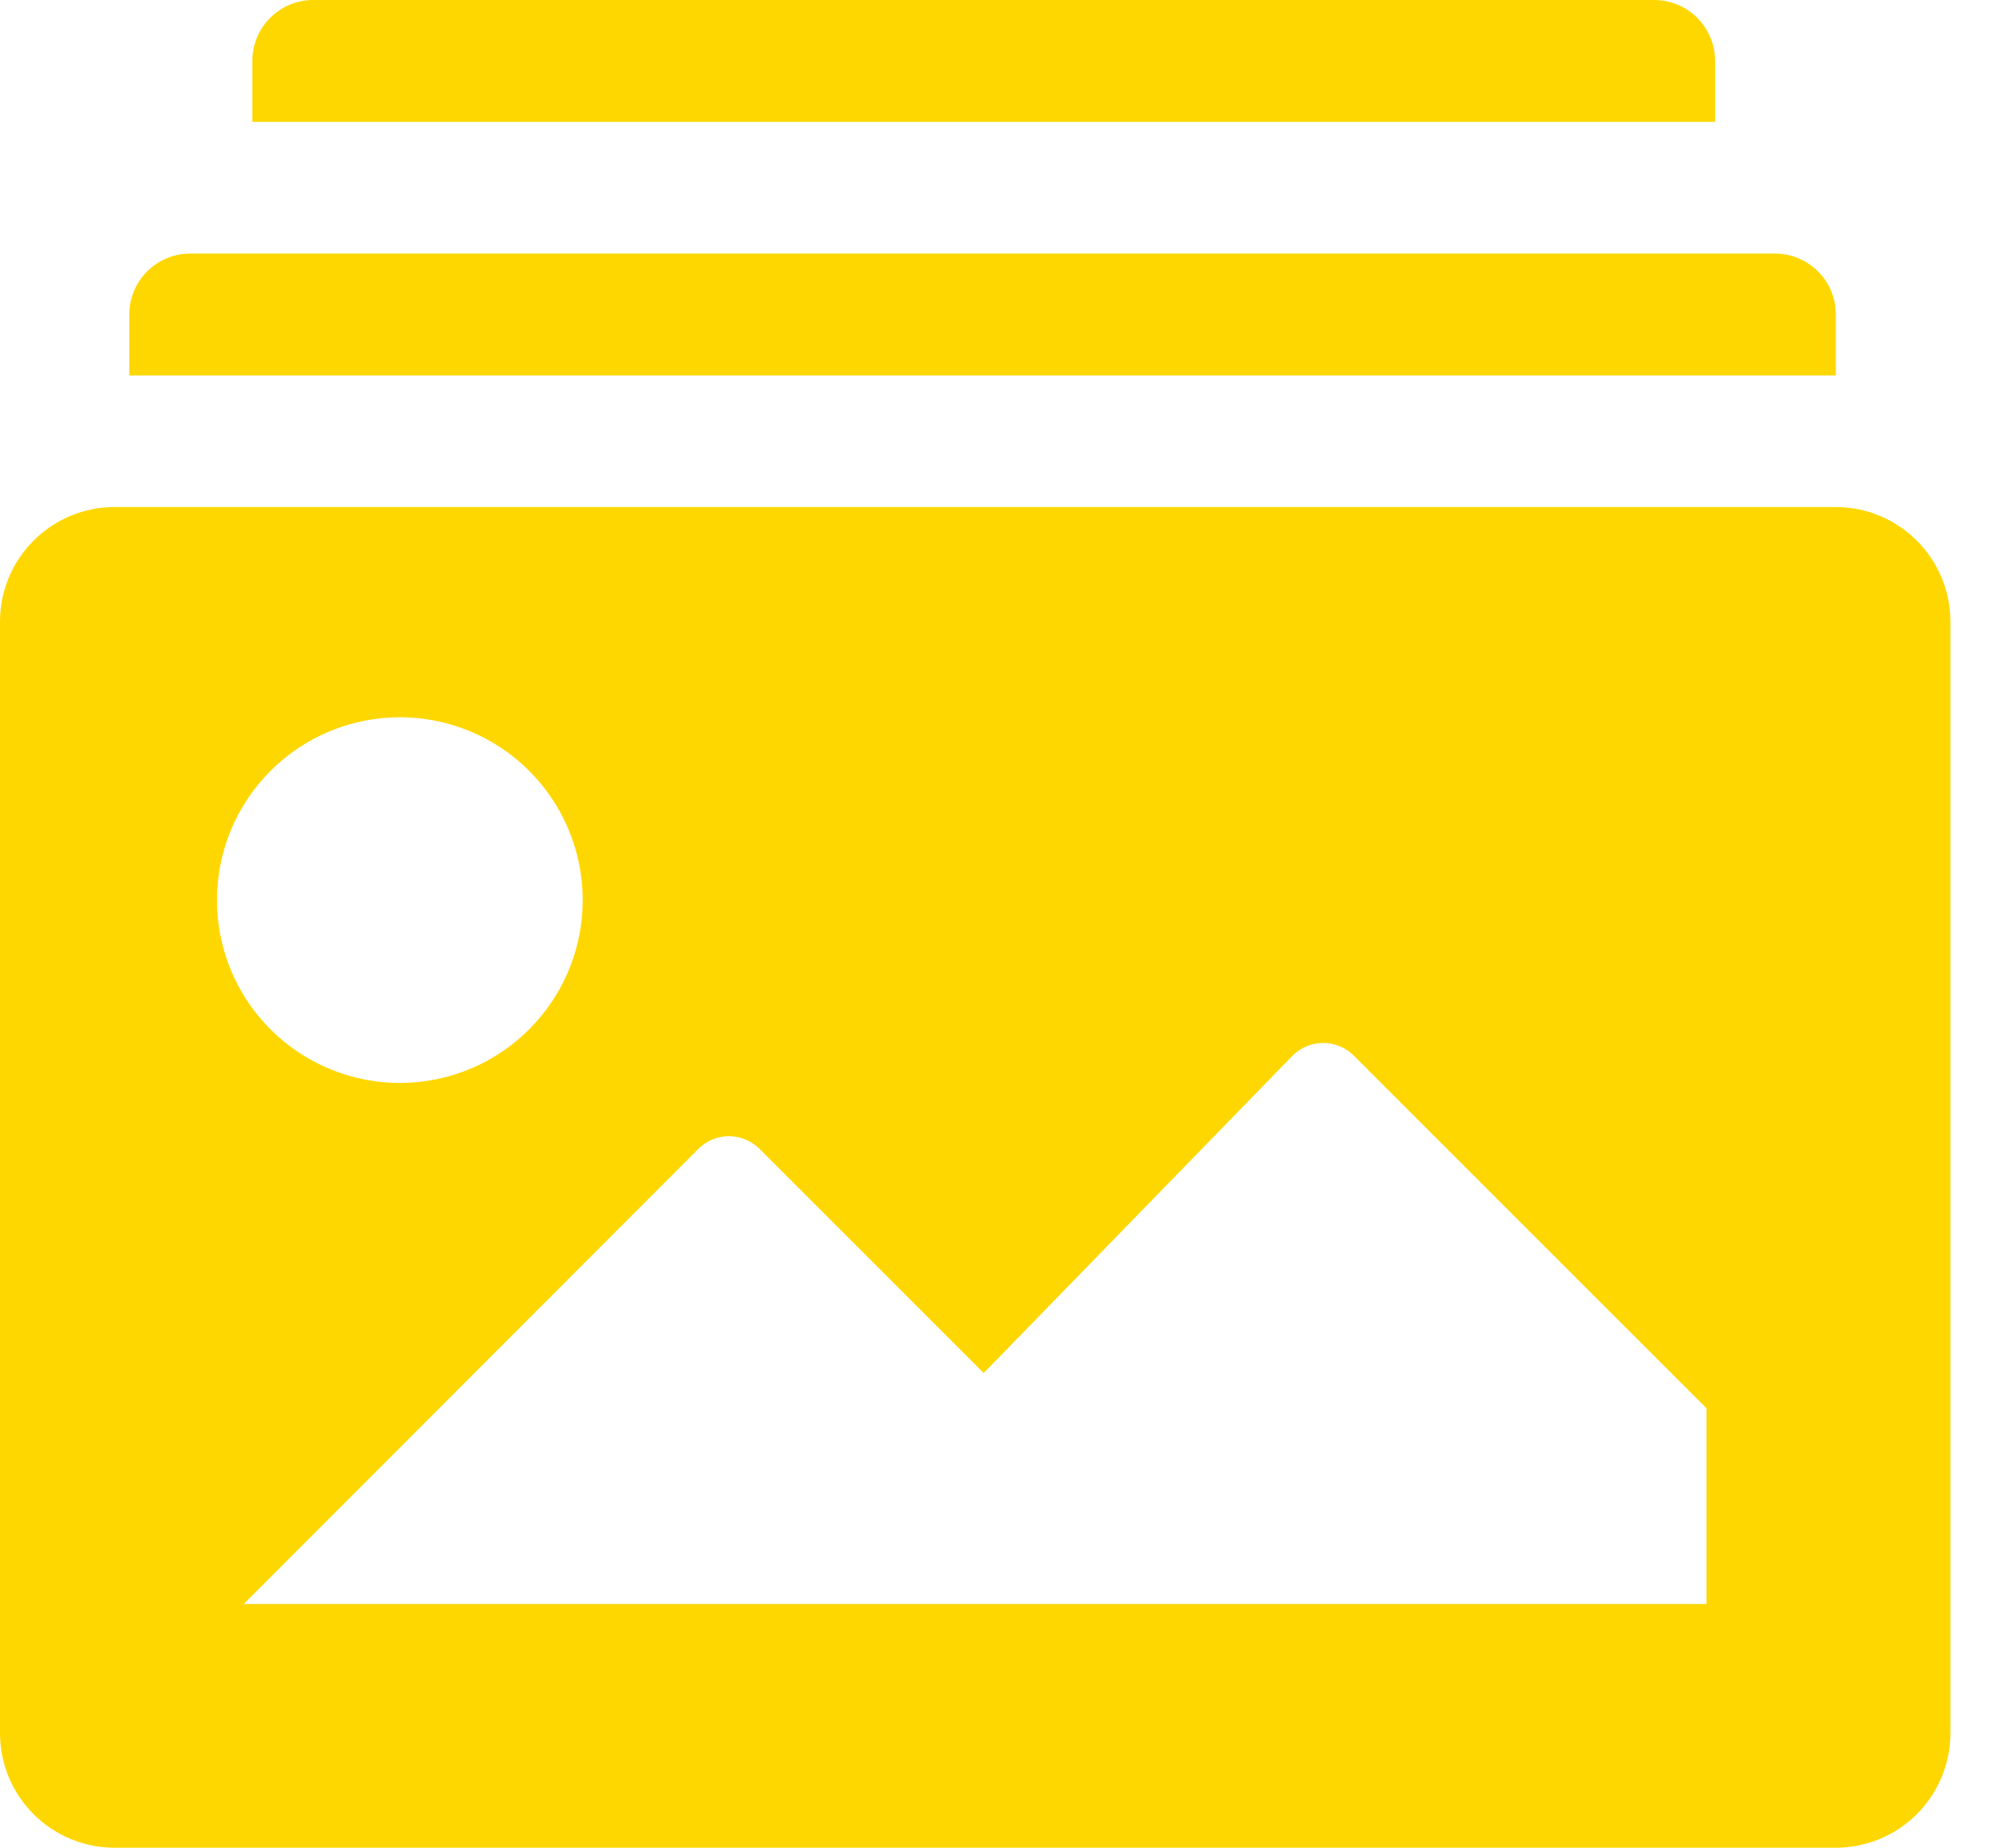 <svg width="24" height="22" viewBox="0 0 24 22" fill="none" xmlns="http://www.w3.org/2000/svg">
<path d="M20.418 0.726C20.418 0.533 20.341 0.349 20.206 0.213C20.069 0.076 19.885 0 19.692 0H3.729C3.537 0 3.353 0.076 3.216 0.213C3.08 0.349 3.004 0.533 3.004 0.726V1.451H20.418V0.726Z" fill="#FFD700"/>
<path d="M21.855 3.744C21.855 3.552 21.779 3.367 21.643 3.231C21.507 3.095 21.322 3.019 21.13 3.019H2.265C2.072 3.019 1.888 3.095 1.752 3.231C1.616 3.367 1.539 3.552 1.539 3.744V4.47H21.855V3.744Z" fill="#FFD700"/>
<path d="M21.855 6.037H1.364C1.002 6.037 0.655 6.181 0.4 6.437C0.144 6.692 0 7.039 0 7.401V20.636C0 20.998 0.144 21.345 0.4 21.601C0.655 21.856 1.002 22 1.364 22H21.855C22.216 22 22.563 21.856 22.819 21.601C23.075 21.345 23.219 20.998 23.219 20.636V7.401C23.219 7.039 23.075 6.692 22.819 6.437C22.563 6.181 22.216 6.037 21.855 6.037V6.037ZM4.76 8.54C5.19 8.54 5.611 8.668 5.969 8.907C6.327 9.146 6.606 9.486 6.771 9.884C6.936 10.282 6.979 10.72 6.895 11.142C6.811 11.564 6.603 11.952 6.299 12.256C5.995 12.561 5.607 12.768 5.185 12.852C4.762 12.936 4.325 12.893 3.927 12.728C3.529 12.563 3.189 12.284 2.95 11.927C2.711 11.569 2.583 11.148 2.583 10.717C2.583 10.14 2.812 9.586 3.221 9.178C3.629 8.77 4.183 8.54 4.76 8.54V8.54ZM20.316 19.098H2.902L8.315 13.678C8.412 13.582 8.542 13.528 8.678 13.528C8.814 13.528 8.944 13.582 9.041 13.678L11.711 16.348L15.39 12.567C15.486 12.472 15.617 12.418 15.752 12.418C15.888 12.418 16.019 12.472 16.115 12.567L20.316 16.768V19.098Z" fill="#FFD700"/>
</svg>
